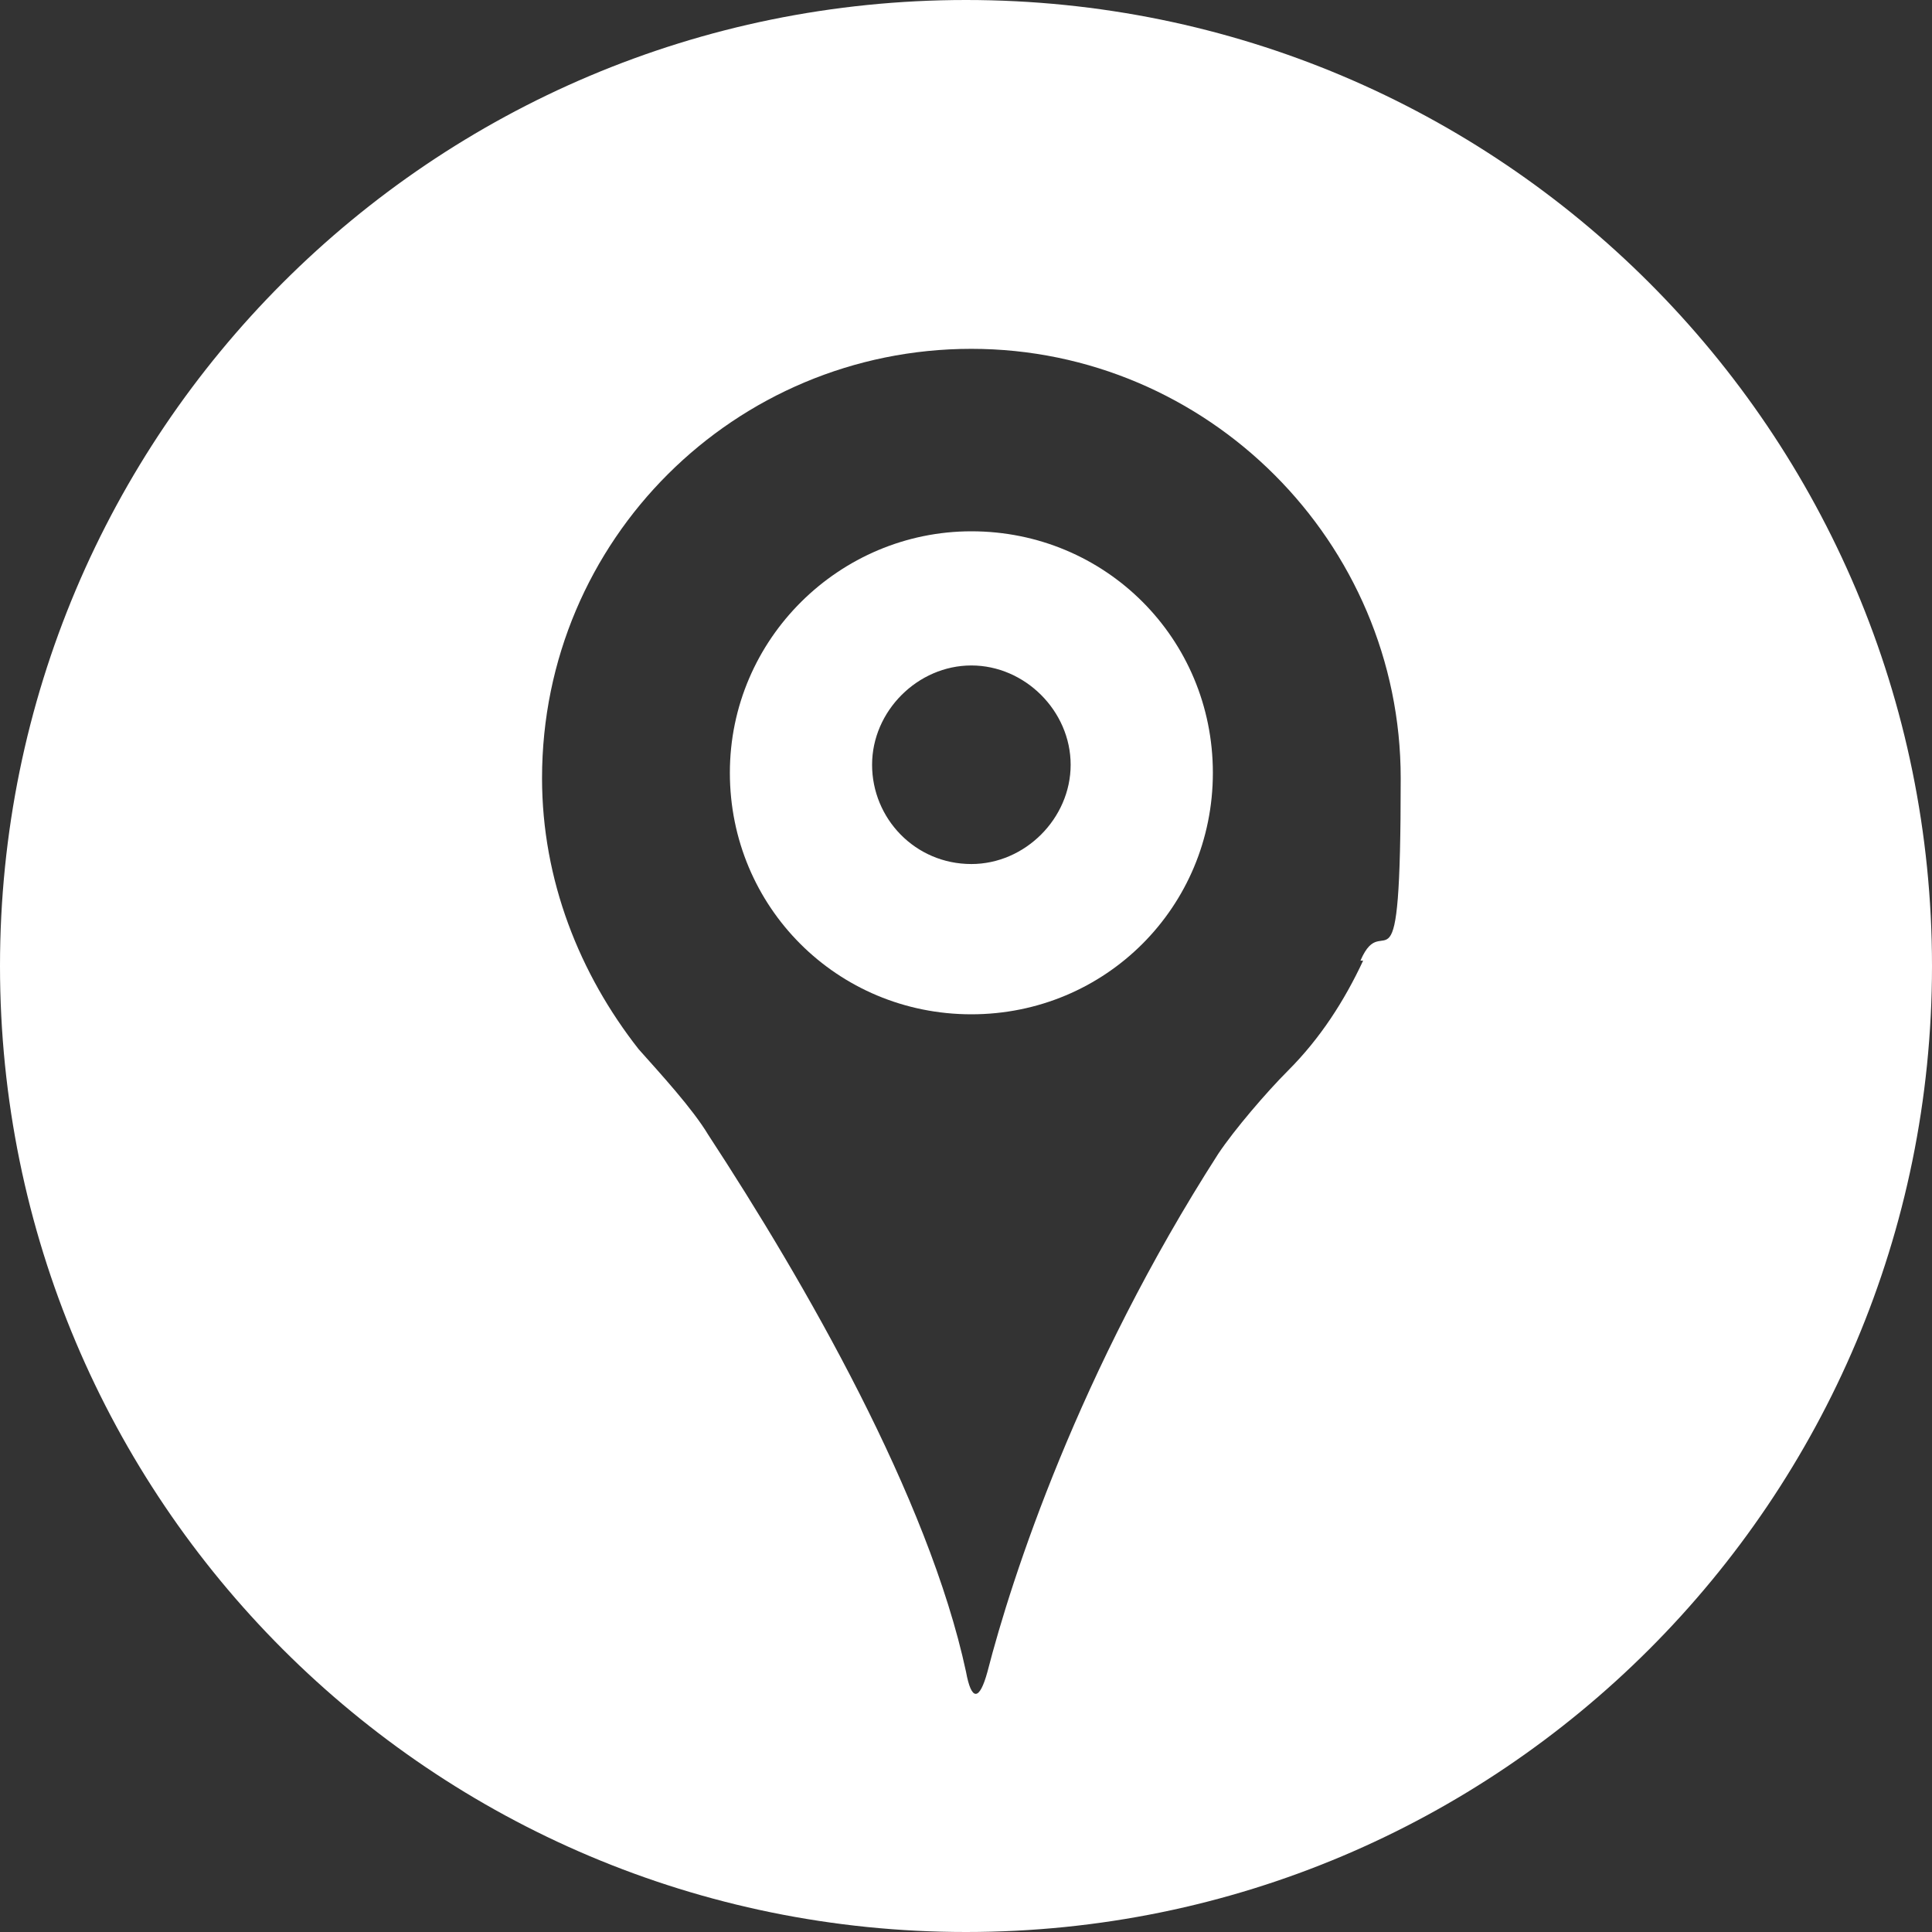 <svg xmlns="http://www.w3.org/2000/svg" id="Ebene_1" data-name="Ebene 1" viewBox="0 0 72 72"><rect x="0" y="0" width="72" height="72" fill="#333333" stroke="none"/><defs><style>      .cls-1 {        fill: #fff;        stroke-width: 0px;      }    </style></defs><path class="cls-1" d="M36.2,19.8c-4.9,0-9,4-9,9s4,9,9,9,9-4,9-9-4-9-9-9ZM36.2,32.2c-2.1,0-3.7-1.7-3.7-3.7s1.7-3.7,3.7-3.7,3.7,1.7,3.7,3.7-1.7,3.7-3.7,3.7Z"></path><path class="cls-1" d="M36,0C16.1,0,0,16.1,0,36s16.1,36,36,36,36-16.1,36-36S55.9,0,36,0ZM50.8,35.8c-.7,1.5-1.6,2.9-2.8,4.1-.8.8-2,2.2-2.6,3.1-5.2,8.1-7.7,15.8-8.6,19.3-.3,1.1-.6,1.1-.8,0-1.4-6.5-6-14.5-9.6-20-.6-1-1.8-2.3-2.6-3.2-2.2-2.8-3.6-6.3-3.6-10.1,0-8.9,7.2-16,16-16s16,7.2,16,16-.6,4.7-1.5,6.8Z"></path></svg>